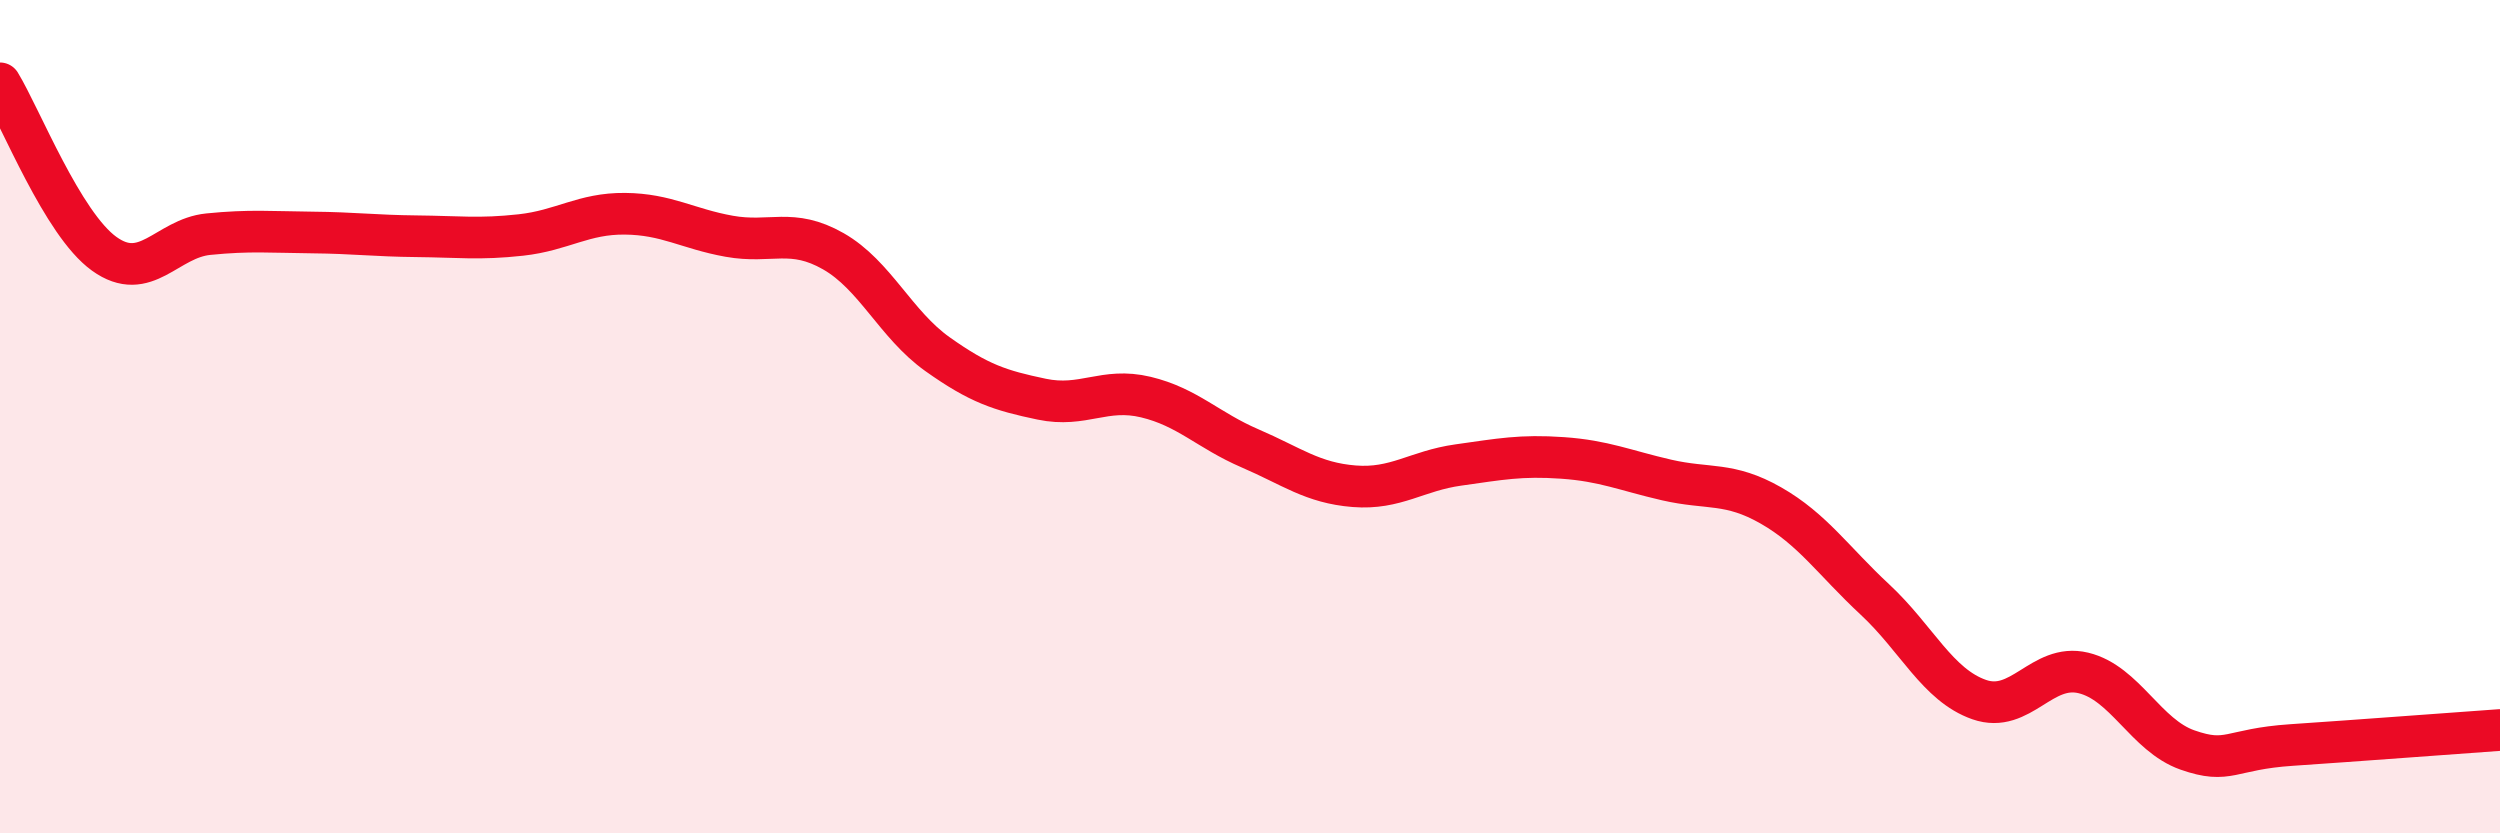 
    <svg width="60" height="20" viewBox="0 0 60 20" xmlns="http://www.w3.org/2000/svg">
      <path
        d="M 0,2 C 0.5,2.82 1.5,5.37 2.5,6.09 C 3.5,6.81 4,5.72 5,5.62 C 6,5.52 6.5,5.57 7.5,5.58 C 8.5,5.59 9,5.66 10,5.67 C 11,5.68 11.5,5.75 12.5,5.64 C 13.5,5.53 14,5.12 15,5.13 C 16,5.14 16.5,5.49 17.5,5.67 C 18.5,5.85 19,5.46 20,6.03 C 21,6.6 21.5,7.79 22.5,8.5 C 23.5,9.21 24,9.37 25,9.58 C 26,9.79 26.5,9.29 27.5,9.53 C 28.5,9.77 29,10.33 30,10.76 C 31,11.19 31.5,11.59 32.5,11.67 C 33.5,11.75 34,11.3 35,11.16 C 36,11.02 36.5,10.92 37.5,10.99 C 38.5,11.06 39,11.29 40,11.52 C 41,11.75 41.5,11.56 42.5,12.13 C 43.5,12.7 44,13.46 45,14.39 C 46,15.32 46.5,16.44 47.5,16.79 C 48.5,17.14 49,15.91 50,16.15 C 51,16.39 51.5,17.65 52.5,18 C 53.5,18.35 53.5,17.98 55,17.88 C 56.5,17.78 59,17.59 60,17.52L60 20L0 20Z"
        fill="#EB0A25"
        opacity="0.1"
        stroke-linecap="round"
        stroke-linejoin="round"
      />
      <path
        d="M 0,2 C 0.5,2.82 1.5,5.37 2.5,6.09 C 3.5,6.81 4,5.72 5,5.62 C 6,5.52 6.5,5.57 7.5,5.58 C 8.5,5.59 9,5.66 10,5.67 C 11,5.68 11.5,5.75 12.5,5.64 C 13.5,5.53 14,5.12 15,5.13 C 16,5.14 16.5,5.49 17.5,5.67 C 18.5,5.85 19,5.46 20,6.03 C 21,6.6 21.5,7.79 22.5,8.5 C 23.5,9.21 24,9.37 25,9.58 C 26,9.79 26.5,9.29 27.5,9.53 C 28.5,9.77 29,10.33 30,10.76 C 31,11.19 31.5,11.59 32.5,11.67 C 33.5,11.75 34,11.3 35,11.16 C 36,11.02 36.5,10.92 37.5,10.99 C 38.5,11.06 39,11.29 40,11.52 C 41,11.75 41.5,11.56 42.5,12.13 C 43.5,12.7 44,13.46 45,14.39 C 46,15.32 46.5,16.44 47.5,16.79 C 48.5,17.14 49,15.91 50,16.15 C 51,16.39 51.5,17.65 52.5,18 C 53.5,18.35 53.5,17.98 55,17.88 C 56.5,17.78 59,17.59 60,17.52"
        stroke="#EB0A25"
        stroke-width="1"
        fill="none"
        stroke-linecap="round"
        stroke-linejoin="round"
      />
    </svg>
  